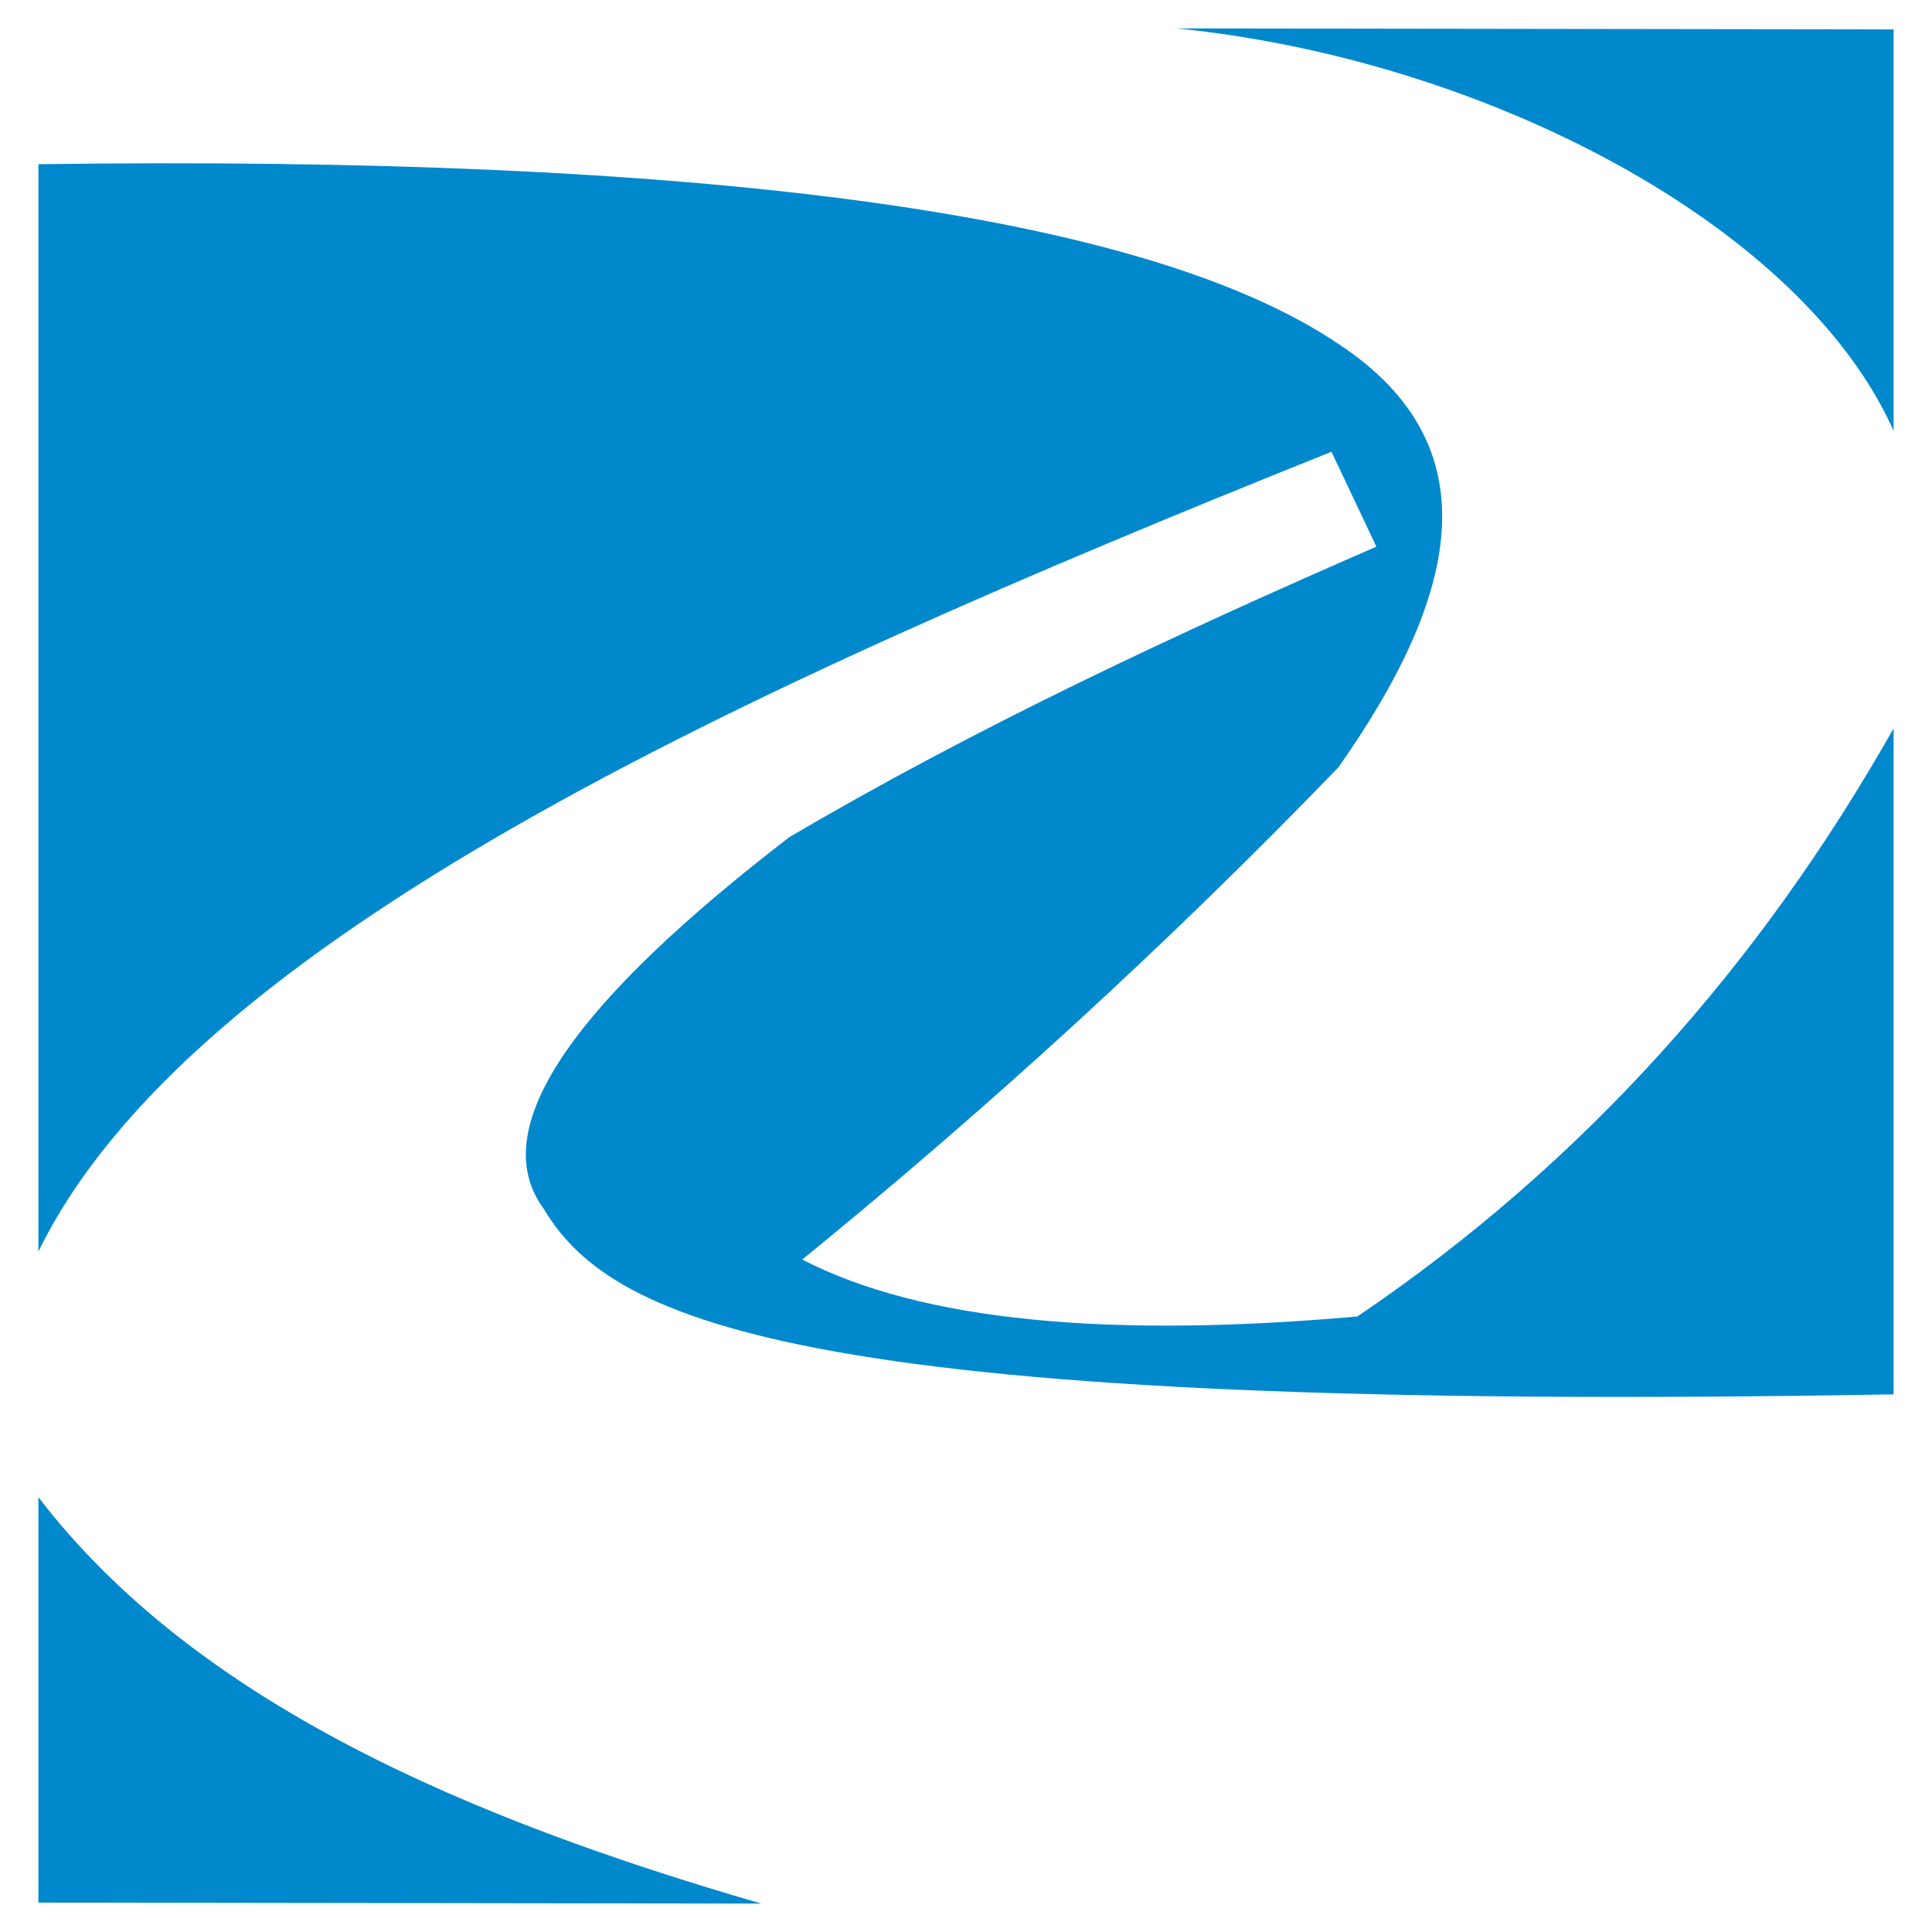 <svg xmlns="http://www.w3.org/2000/svg" width="2500" height="2500" viewBox="0 0 192.756 192.756"><g fill-rule="evenodd" clip-rule="evenodd"><path fill="#fff" d="M0 0h192.756v192.756H0V0z"/><path d="M3.831 16.383c65.451-.896 110.081 4.682 129.706 17.932 15.439 10.161 12.053 25.104 0 42.239-16.836 17.434-34.668 33.771-53.497 49.112 11.955 6.176 30.682 7.871 55.389 5.678 22.514-15.24 40.146-35.064 53.496-58.675v66.447c-108.188 1.893-127.813-6.973-134.687-18.529-6.077-8.27 3.786-21.119 24.507-37.059 18.629-10.958 38.454-20.223 58.577-28.99l-4.482-9.464C73.167 68.983 18.974 93.888 3.831 124.869V16.383zM117.398 2.834c30.783 3.089 62.361 19.625 71.527 40.147V2.934l-71.527-.1zM3.831 149.377v40.445l72.125.1c-29.188-8.469-56.385-20.024-72.125-40.545z" fill="#08c"/></g></svg>